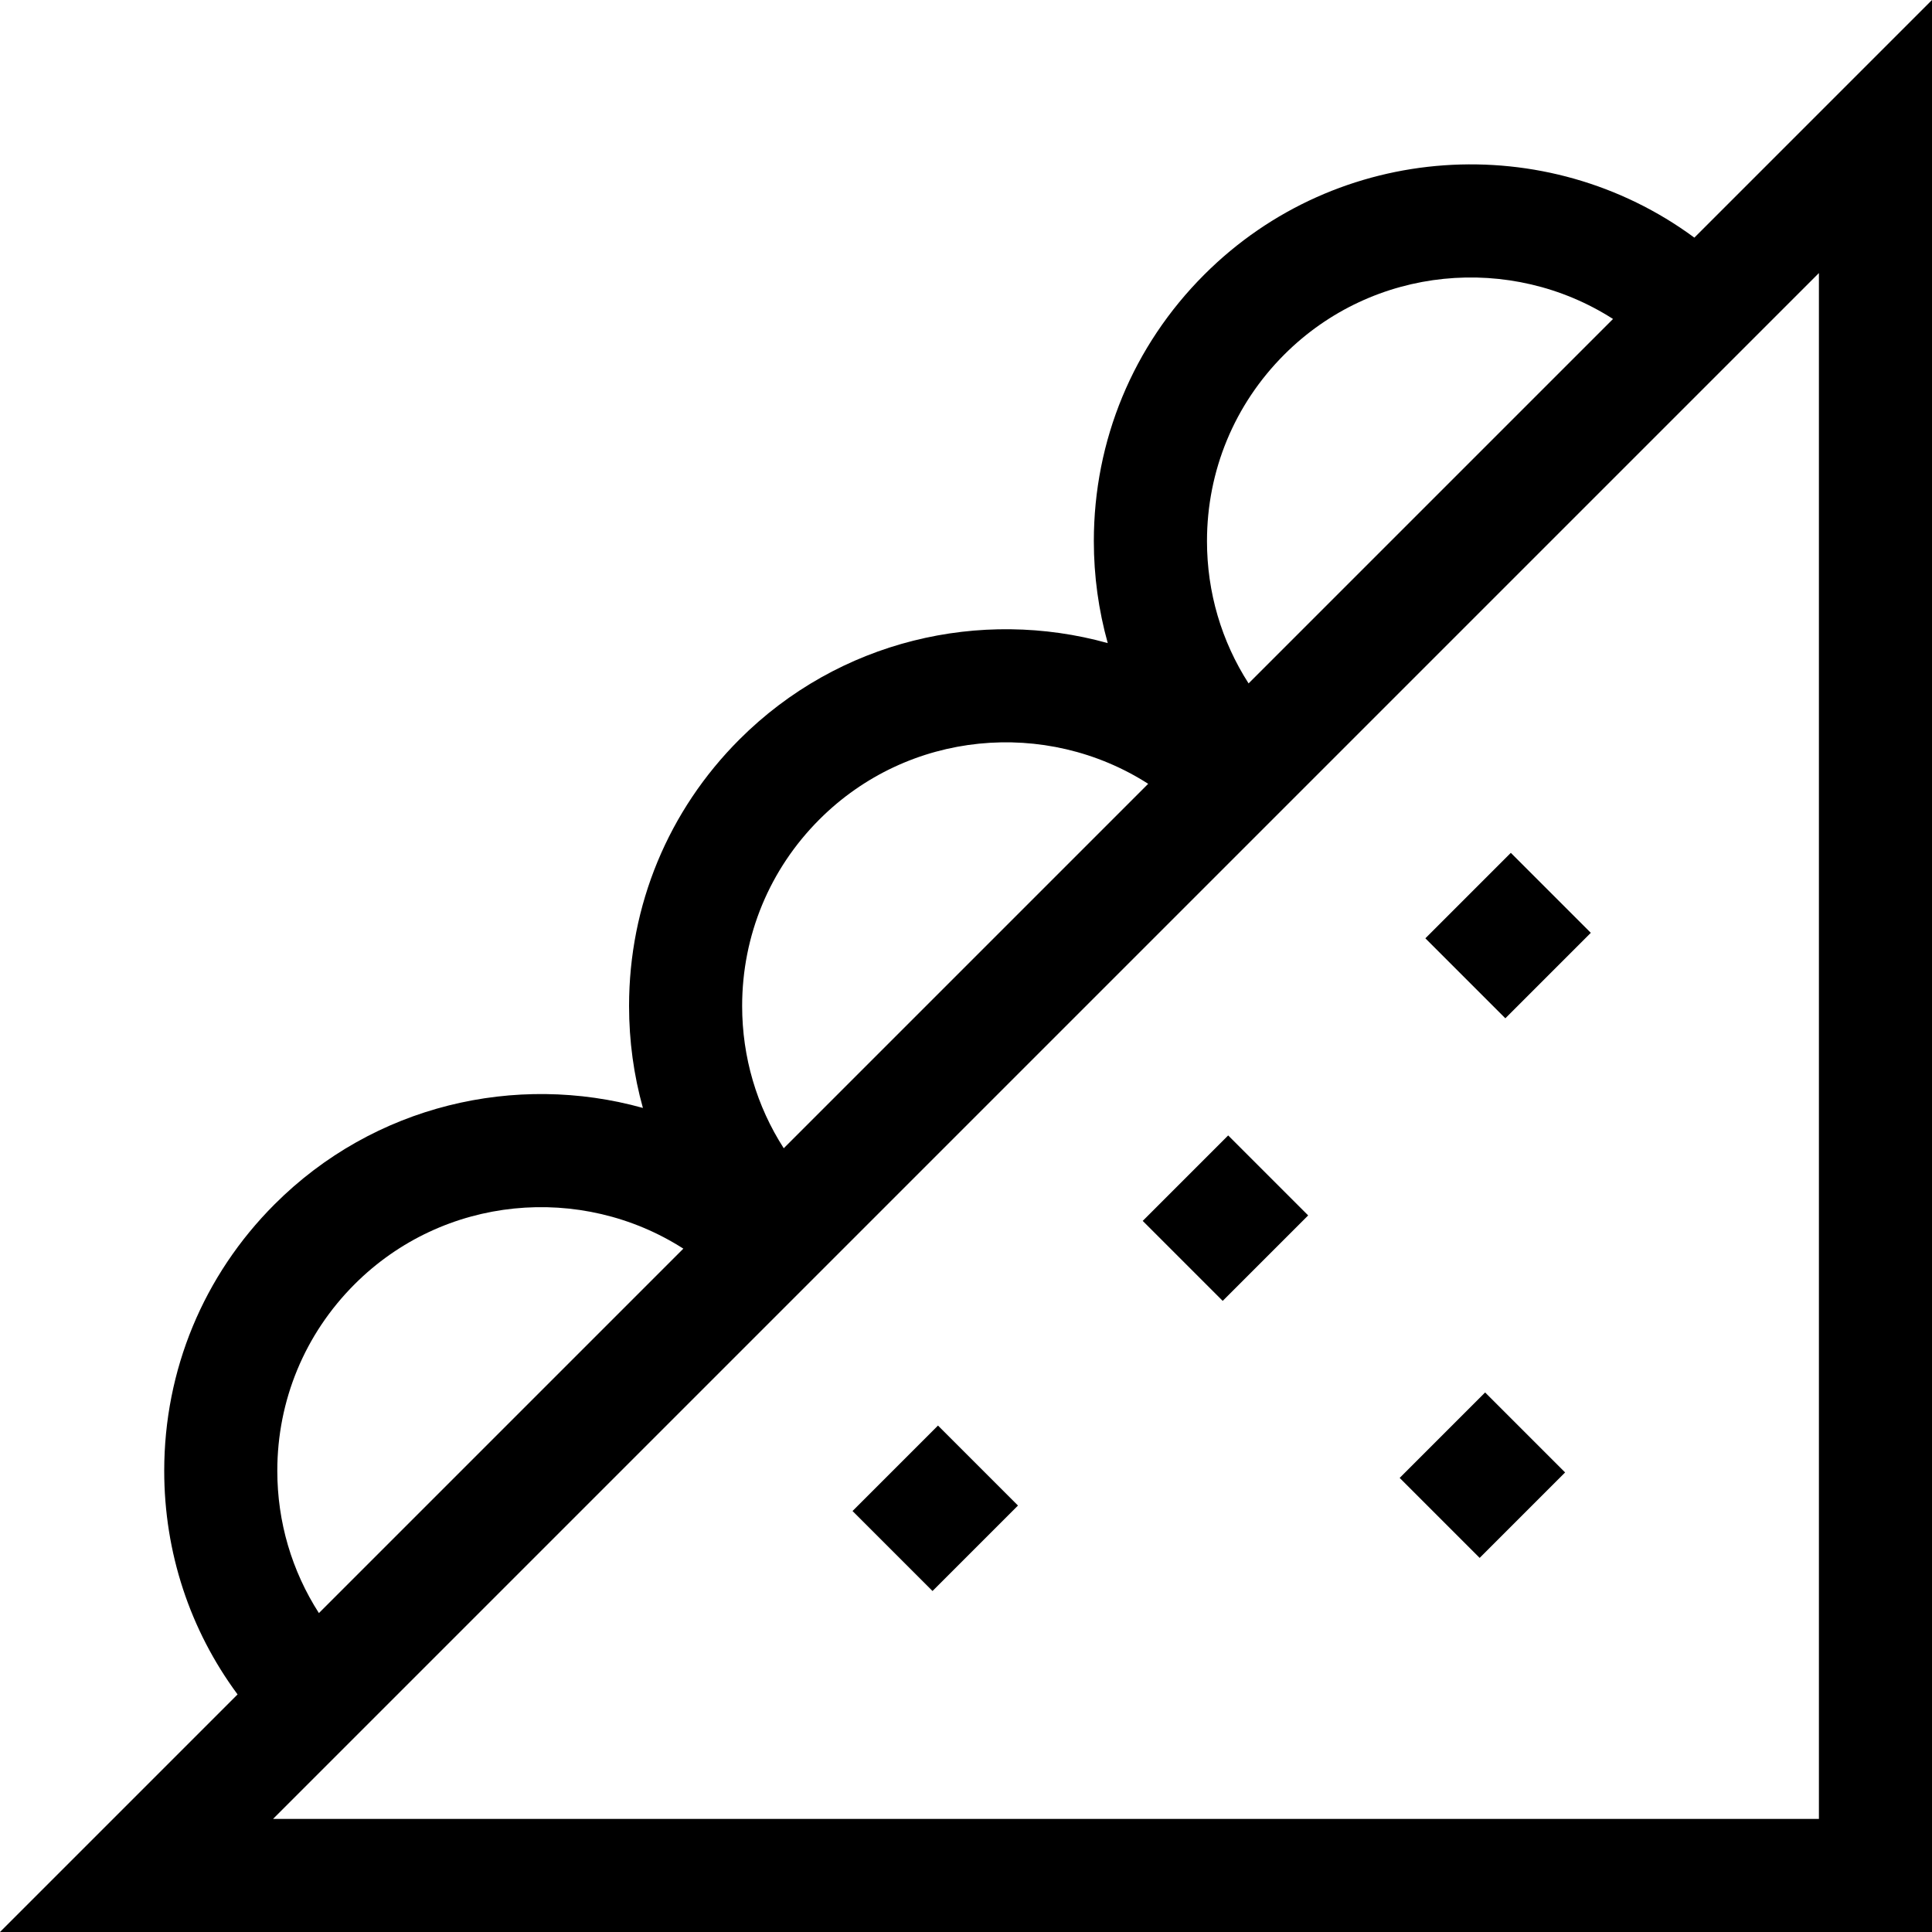 <svg width="30" height="30" viewBox="0 0 30 30" fill="none" xmlns="http://www.w3.org/2000/svg">
<g clip-path="url(#clip0_33_1848)">
<path d="M26.31 3.69C24.021 2.001 20.771 2.193 18.7 4.264C17.594 5.37 16.985 6.839 16.985 8.403C16.985 8.946 17.059 9.477 17.201 9.986C15.231 9.438 13.028 9.936 11.482 11.482C10.376 12.588 9.768 14.057 9.768 15.621C9.768 16.164 9.841 16.695 9.983 17.204C8.013 16.655 5.81 17.154 4.264 18.7C3.159 19.805 2.55 21.275 2.55 22.839C2.55 24.106 2.949 25.311 3.689 26.311L0 30H30V0L26.31 3.69ZM19.942 5.506C21.326 4.122 23.462 3.938 25.047 4.953L19.388 10.612C18.968 9.959 18.742 9.198 18.742 8.403C18.742 7.309 19.168 6.28 19.942 5.506ZM12.724 12.724C14.108 11.34 16.244 11.156 17.829 12.171L12.17 17.83C11.75 17.177 11.524 16.416 11.524 15.621C11.524 14.527 11.95 13.498 12.724 12.724ZM4.306 22.839C4.306 21.745 4.732 20.716 5.506 19.942C6.89 18.558 9.026 18.374 10.611 19.389L4.952 25.048C4.532 24.394 4.306 23.634 4.306 22.839ZM28.244 28.244H4.24L28.244 4.24V28.244Z" fill="black"/>
<path d="M17.744 18.958L19.071 17.631L20.313 18.873L18.986 20.2L17.744 18.958Z" fill="black"/>
<path d="M21.734 22.949L23.061 21.622L24.303 22.864L22.976 24.191L21.734 22.949Z" fill="black"/>
<path d="M22.133 14.57L23.46 13.243L24.702 14.485L23.375 15.812L22.133 14.57Z" fill="black"/>
<path d="M13.238 23.463L14.565 22.136L15.807 23.378L14.48 24.705L13.238 23.463Z" fill="black"/>
</g>
<defs>
<clipPath id="clip0_33_1848">
<rect width="30" height="30" fill="white"/>
</clipPath>
</defs>
</svg>
